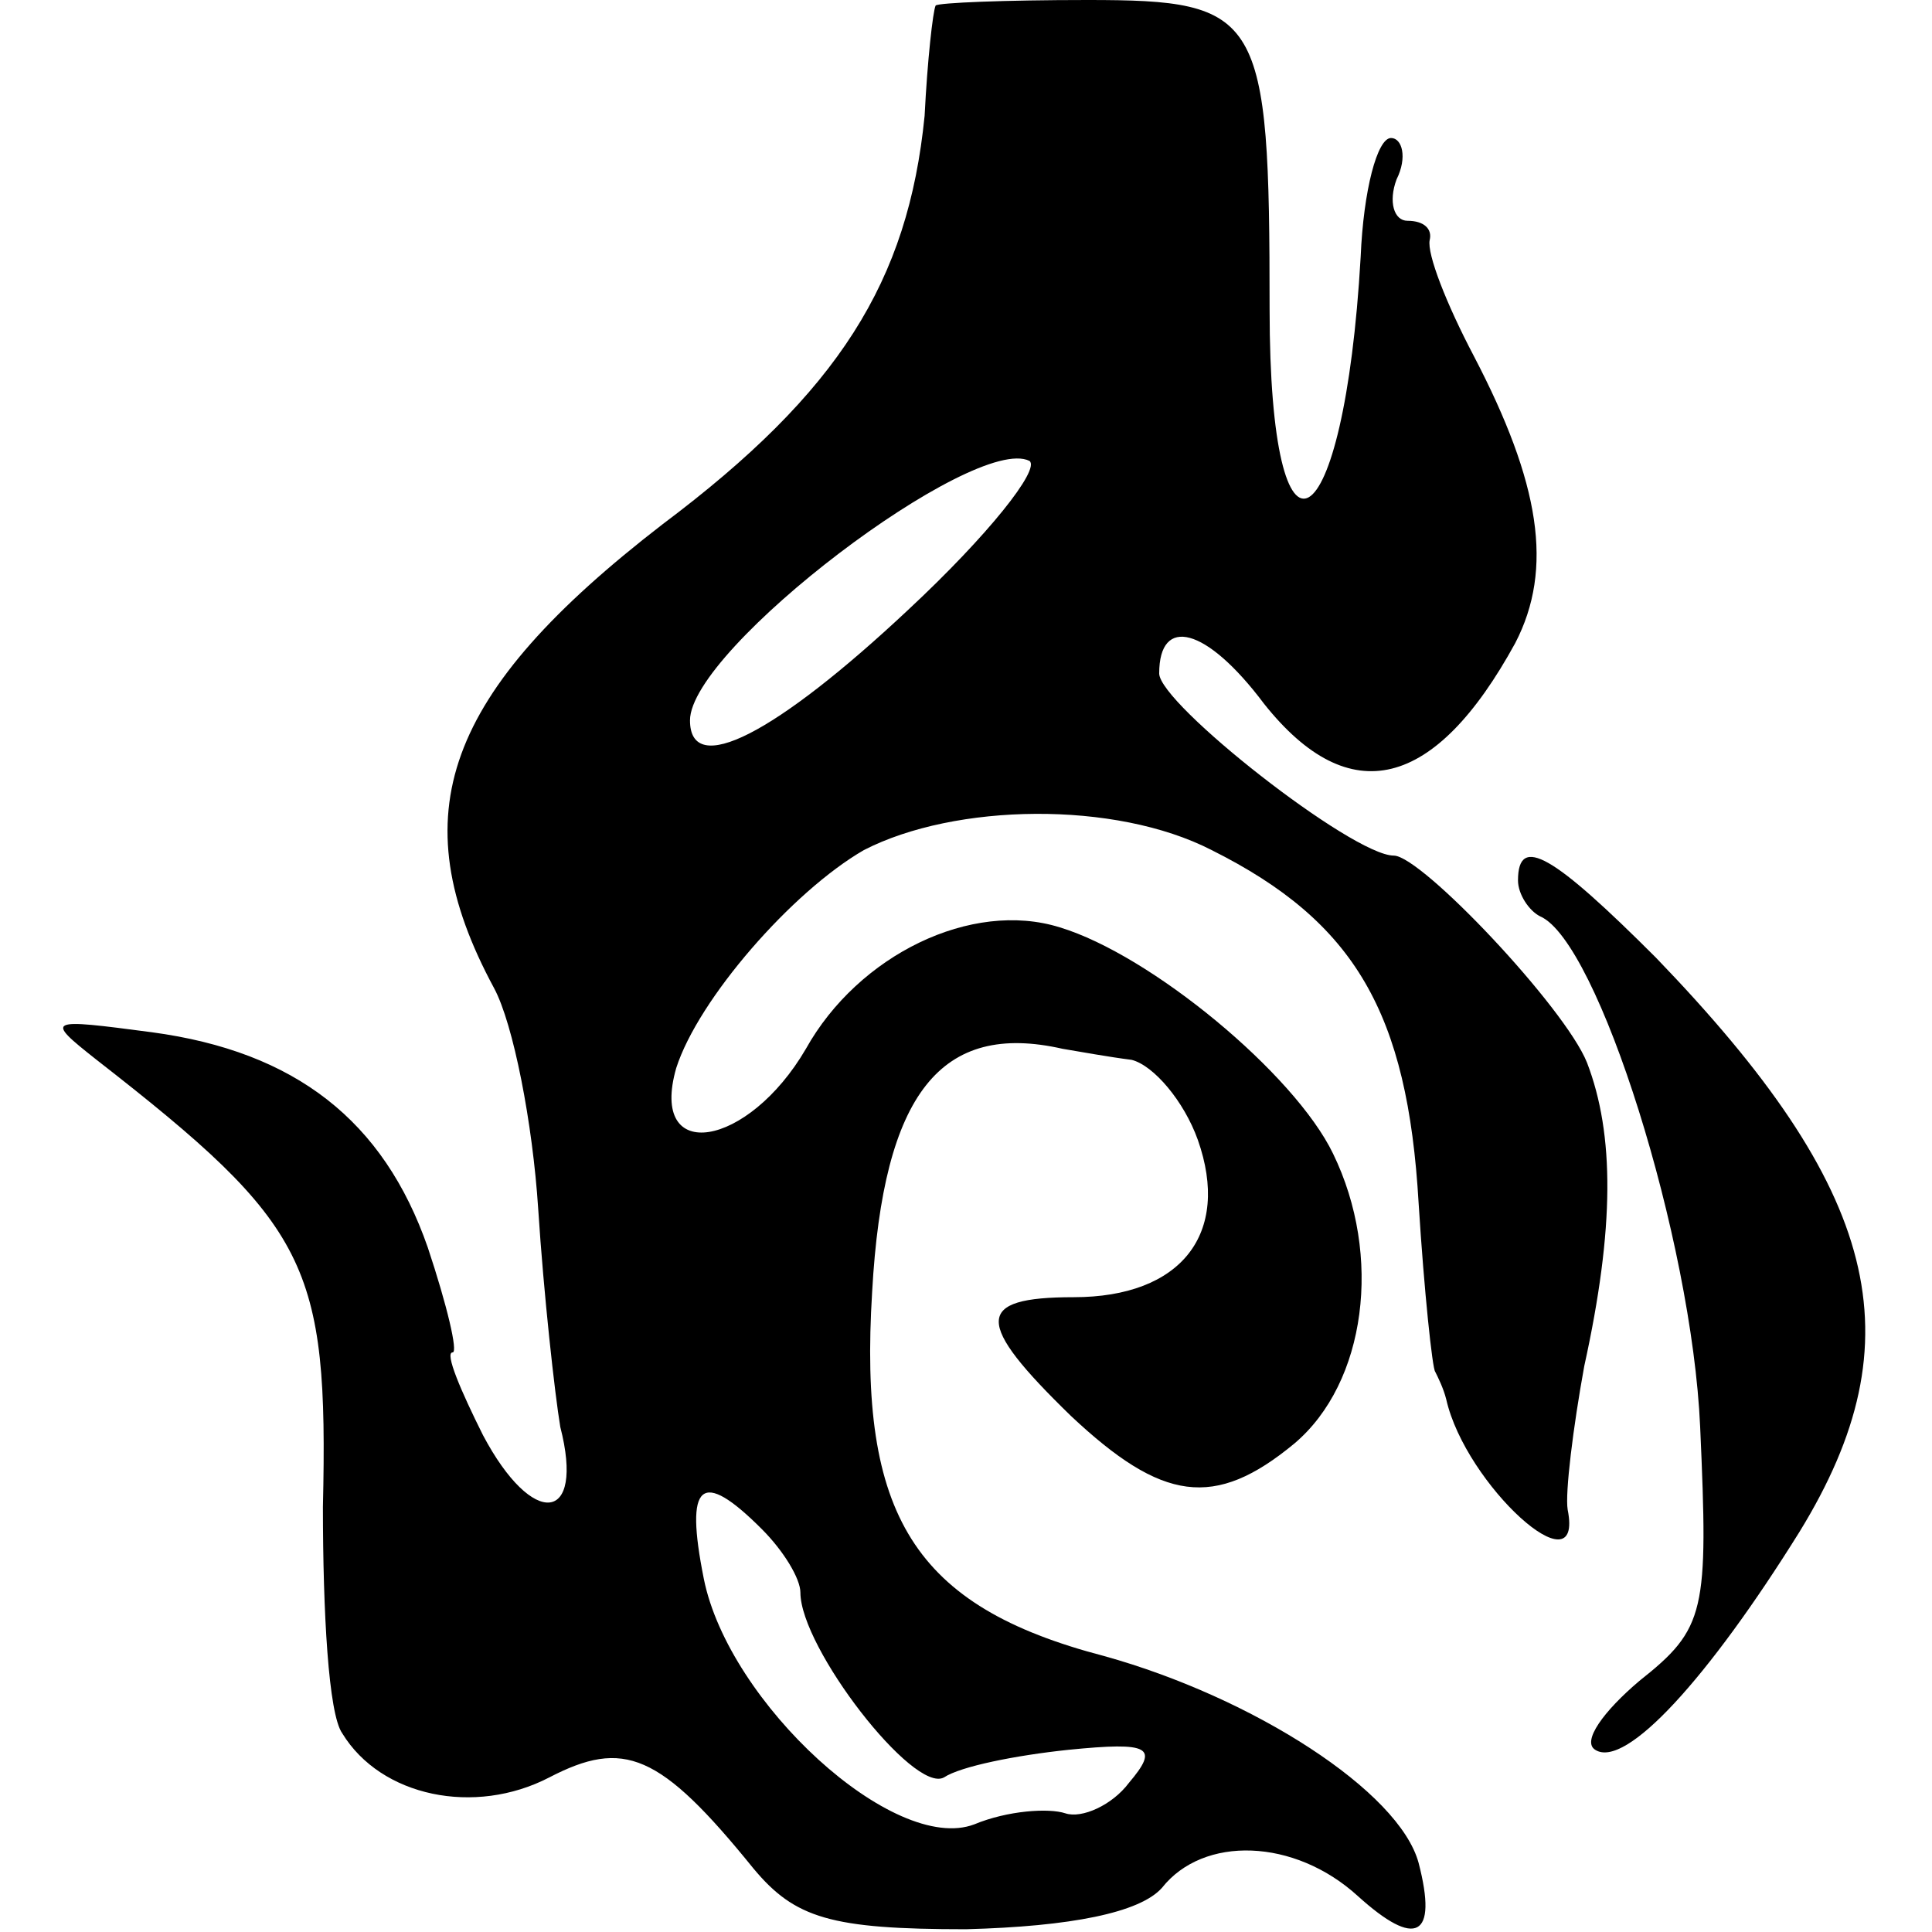 <?xml version="1.0" standalone="no"?>
<!DOCTYPE svg PUBLIC "-//W3C//DTD SVG 20010904//EN"
 "http://www.w3.org/TR/2001/REC-SVG-20010904/DTD/svg10.dtd">
<svg version="1.0" xmlns="http://www.w3.org/2000/svg"
 width="70pt" height="70pt" viewBox="0 0 70 70"
 preserveAspectRatio="xMidYMid meet">
<g transform="translate(0,70) scale(0.1,-0.1)"
fill="#000000" stroke="none">
<path d="M339 698 c-1 -2 -3 -20 -4 -40 -6 -60 -31 -100 -95 -148 -79 -61 -95
-105 -61 -168 7 -13 14 -49 16 -80 2 -31 6 -67 8 -79 9 -35 -10 -37 -28 -3 -8
16 -14 30 -11 30 2 0 -2 17 -9 38 -16 46 -48 71 -100 78 -38 5 -39 5 -20 -10
77 -60 84 -74 82 -162 0 -38 2 -75 7 -82 14 -23 48 -30 75 -16 27 14 40 9 74
-33 15 -18 28 -22 77 -22 38 1 63 6 71 15 15 19 48 18 71 -3 21 -19 29 -15 22
12 -7 26 -60 60 -114 75 -69 18 -89 51 -84 132 4 72 25 98 69 88 6 -1 17 -3
25 -4 8 -2 19 -15 24 -29 12 -34 -6 -57 -45 -57 -36 0 -36 -9 -1 -43 33 -31
52 -34 81 -10 26 22 32 68 14 105 -14 29 -66 72 -99 82 -32 10 -73 -10 -92
-44 -21 -36 -57 -42 -47 -7 8 25 42 64 68 79 33 17 91 18 126 0 52 -26 71 -59
75 -128 2 -32 5 -60 6 -61 1 -2 3 -6 4 -10 7 -31 50 -70 44 -40 -1 6 2 30 6
52 11 50 11 84 1 110 -8 20 -60 75 -70 75 -15 0 -85 55 -85 66 0 21 17 17 38
-11 31 -39 62 -31 91 22 14 27 9 58 -15 104 -10 19 -17 37 -16 42 1 4 -2 7 -8
7 -5 0 -7 7 -4 15 4 8 2 15 -2 15 -5 0 -10 -19 -11 -43 -6 -105 -33 -121 -33
-19 0 107 -3 112 -66 112 -30 0 -54 -1 -55 -2z m-10 -219 c-48 -45 -79 -61
-79 -40 0 26 103 104 123 94 4 -3 -15 -27 -44 -54z m-53 -333 c8 -8 14 -18 14
-23 0 -20 41 -73 52 -67 6 4 26 8 45 10 30 3 33 1 22 -12 -6 -8 -17 -13 -23
-11 -6 2 -21 1 -33 -4 -29 -11 -89 44 -98 89 -7 35 -1 40 21 18z"/>
<path d="M550 381 c0 -5 4 -11 8 -13 21 -9 55 -117 58 -185 3 -67 2 -73 -22
-92 -13 -11 -21 -22 -16 -25 11 -7 41 26 74 79 43 70 29 124 -52 208 -37 37
-50 45 -50 28z"/>
</g>
</svg>
